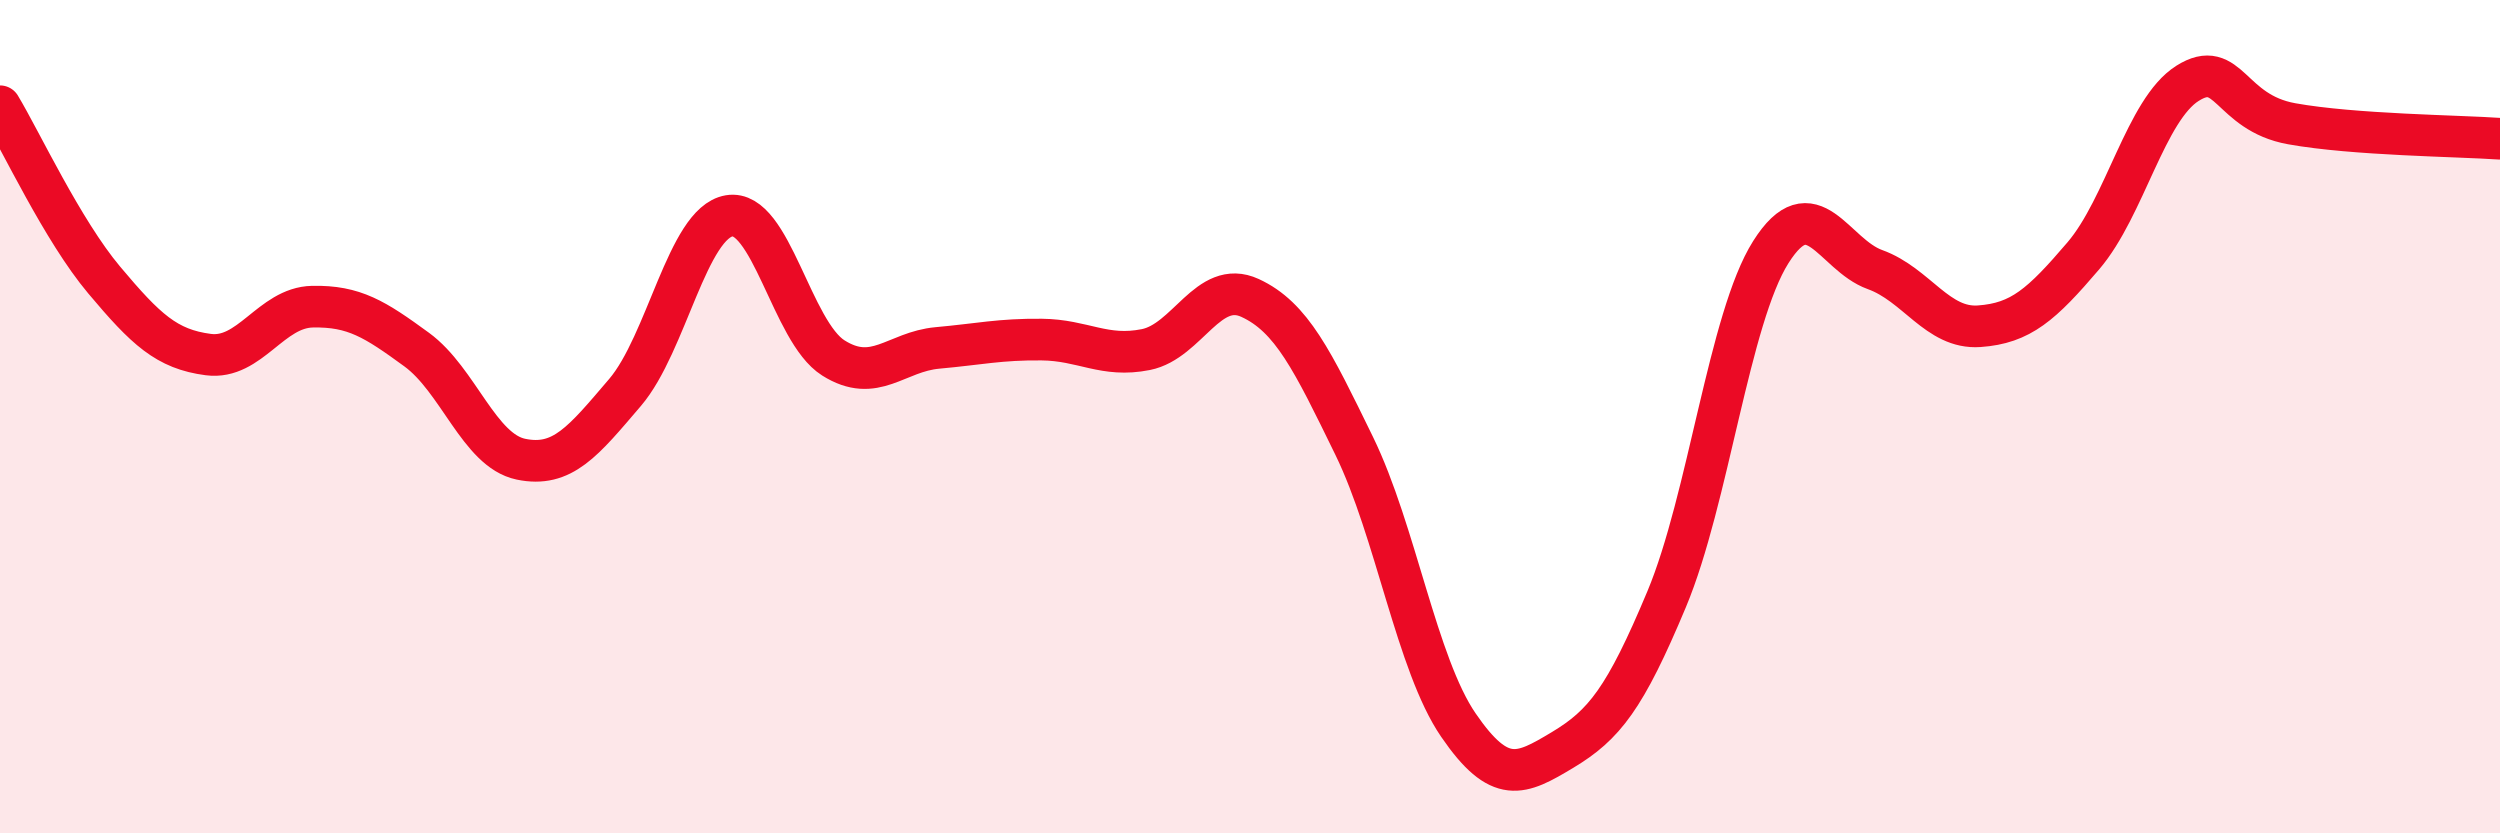 
    <svg width="60" height="20" viewBox="0 0 60 20" xmlns="http://www.w3.org/2000/svg">
      <path
        d="M 0,2.55 C 0.5,3.38 1.5,5.53 2.5,6.72 C 3.5,7.91 4,8.38 5,8.51 C 6,8.64 6.5,7.38 7.5,7.36 C 8.5,7.34 9,7.66 10,8.39 C 11,9.12 11.5,10.81 12.5,11.02 C 13.5,11.23 14,10.59 15,9.42 C 16,8.25 16.5,5.35 17.5,5.18 C 18.5,5.01 19,7.96 20,8.59 C 21,9.22 21.5,8.44 22.5,8.35 C 23.5,8.26 24,8.14 25,8.15 C 26,8.16 26.5,8.59 27.5,8.39 C 28.5,8.19 29,6.69 30,7.15 C 31,7.61 31.5,8.65 32.5,10.7 C 33.5,12.75 34,15.94 35,17.4 C 36,18.86 36.5,18.6 37.5,18 C 38.5,17.4 39,16.77 40,14.38 C 41,11.99 41.5,7.63 42.5,6.05 C 43.5,4.47 44,6.11 45,6.47 C 46,6.83 46.5,7.9 47.5,7.83 C 48.5,7.76 49,7.31 50,6.14 C 51,4.97 51.5,2.63 52.5,2 C 53.5,1.37 53.5,2.7 55,2.97 C 56.5,3.24 59,3.26 60,3.33L60 20L0 20Z"
        fill="#EB0A25"
        opacity="0.1"
        stroke-linecap="round"
        stroke-linejoin="round"
      />
      <path
        d="M 0,2.55 C 0.5,3.38 1.5,5.53 2.5,6.72 C 3.5,7.91 4,8.38 5,8.51 C 6,8.64 6.5,7.38 7.5,7.36 C 8.5,7.34 9,7.66 10,8.39 C 11,9.12 11.5,10.81 12.5,11.02 C 13.5,11.23 14,10.59 15,9.42 C 16,8.25 16.5,5.35 17.5,5.18 C 18.5,5.01 19,7.96 20,8.59 C 21,9.22 21.5,8.44 22.5,8.35 C 23.5,8.26 24,8.14 25,8.15 C 26,8.16 26.5,8.59 27.5,8.39 C 28.5,8.19 29,6.69 30,7.15 C 31,7.61 31.5,8.65 32.5,10.7 C 33.5,12.75 34,15.94 35,17.4 C 36,18.86 36.5,18.6 37.5,18 C 38.5,17.4 39,16.77 40,14.38 C 41,11.99 41.5,7.63 42.5,6.05 C 43.5,4.47 44,6.11 45,6.47 C 46,6.83 46.5,7.9 47.5,7.83 C 48.5,7.76 49,7.31 50,6.14 C 51,4.97 51.5,2.63 52.5,2 C 53.5,1.37 53.5,2.7 55,2.97 C 56.5,3.24 59,3.26 60,3.33"
        stroke="#EB0A25"
        stroke-width="1"
        fill="none"
        stroke-linecap="round"
        stroke-linejoin="round"
      />
    </svg>
  
